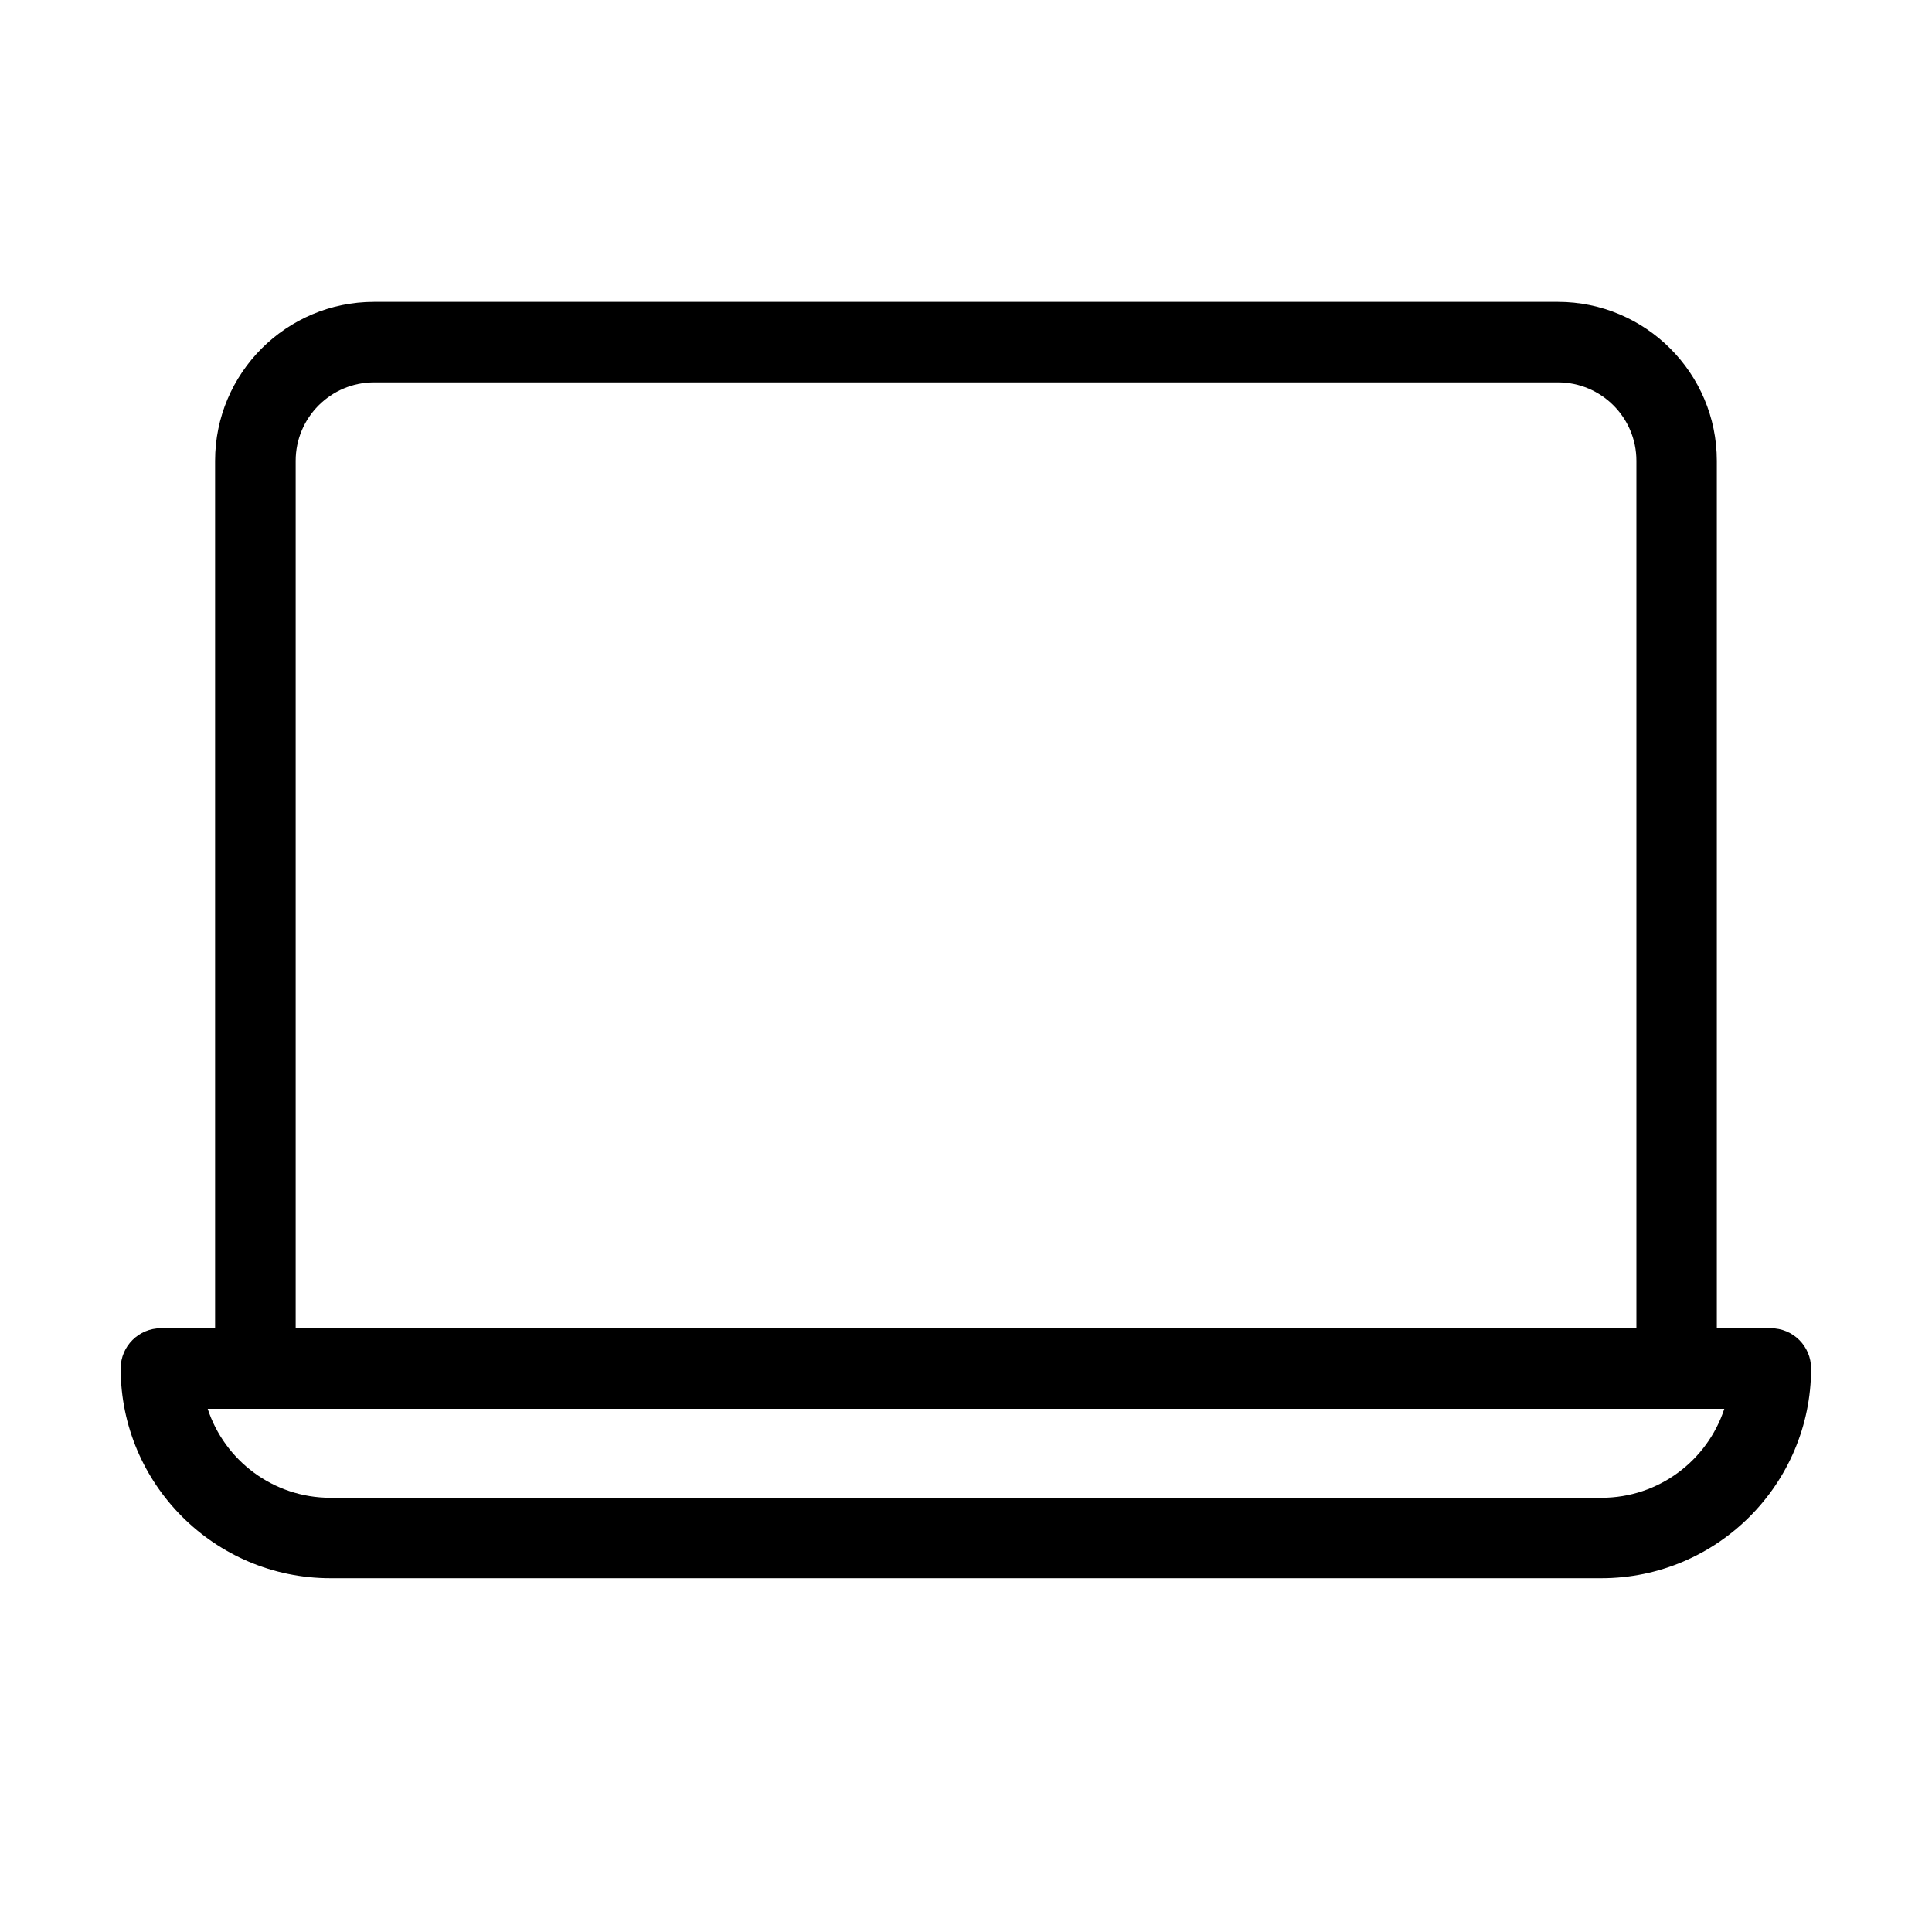<svg xmlns="http://www.w3.org/2000/svg" id="Layer_2" data-name="Layer 2" viewBox="0 0 24 24"><defs><style>      .cls-1 {        stroke-width: 0px;      }    </style></defs><path class="cls-1" d="m22,16.5h-.673V5.724c0-1.088-.886-1.974-1.974-1.974H4.646c-1.088,0-1.974.885-1.974,1.974v10.776h-.673c-.276,0-.5.224-.5.5,0,1.437,1.169,2.605,2.605,2.605h15.789c1.437,0,2.605-1.169,2.605-2.605,0-.276-.224-.5-.5-.5ZM3.673,5.724c0-.537.437-.974.974-.974h14.707c.537,0,.974.437.974.974v10.776H3.673V5.724Zm16.222,12.882H4.105c-.711,0-1.315-.464-1.525-1.105h18.84c-.21.641-.814,1.105-1.525,1.105Z"></path></svg>